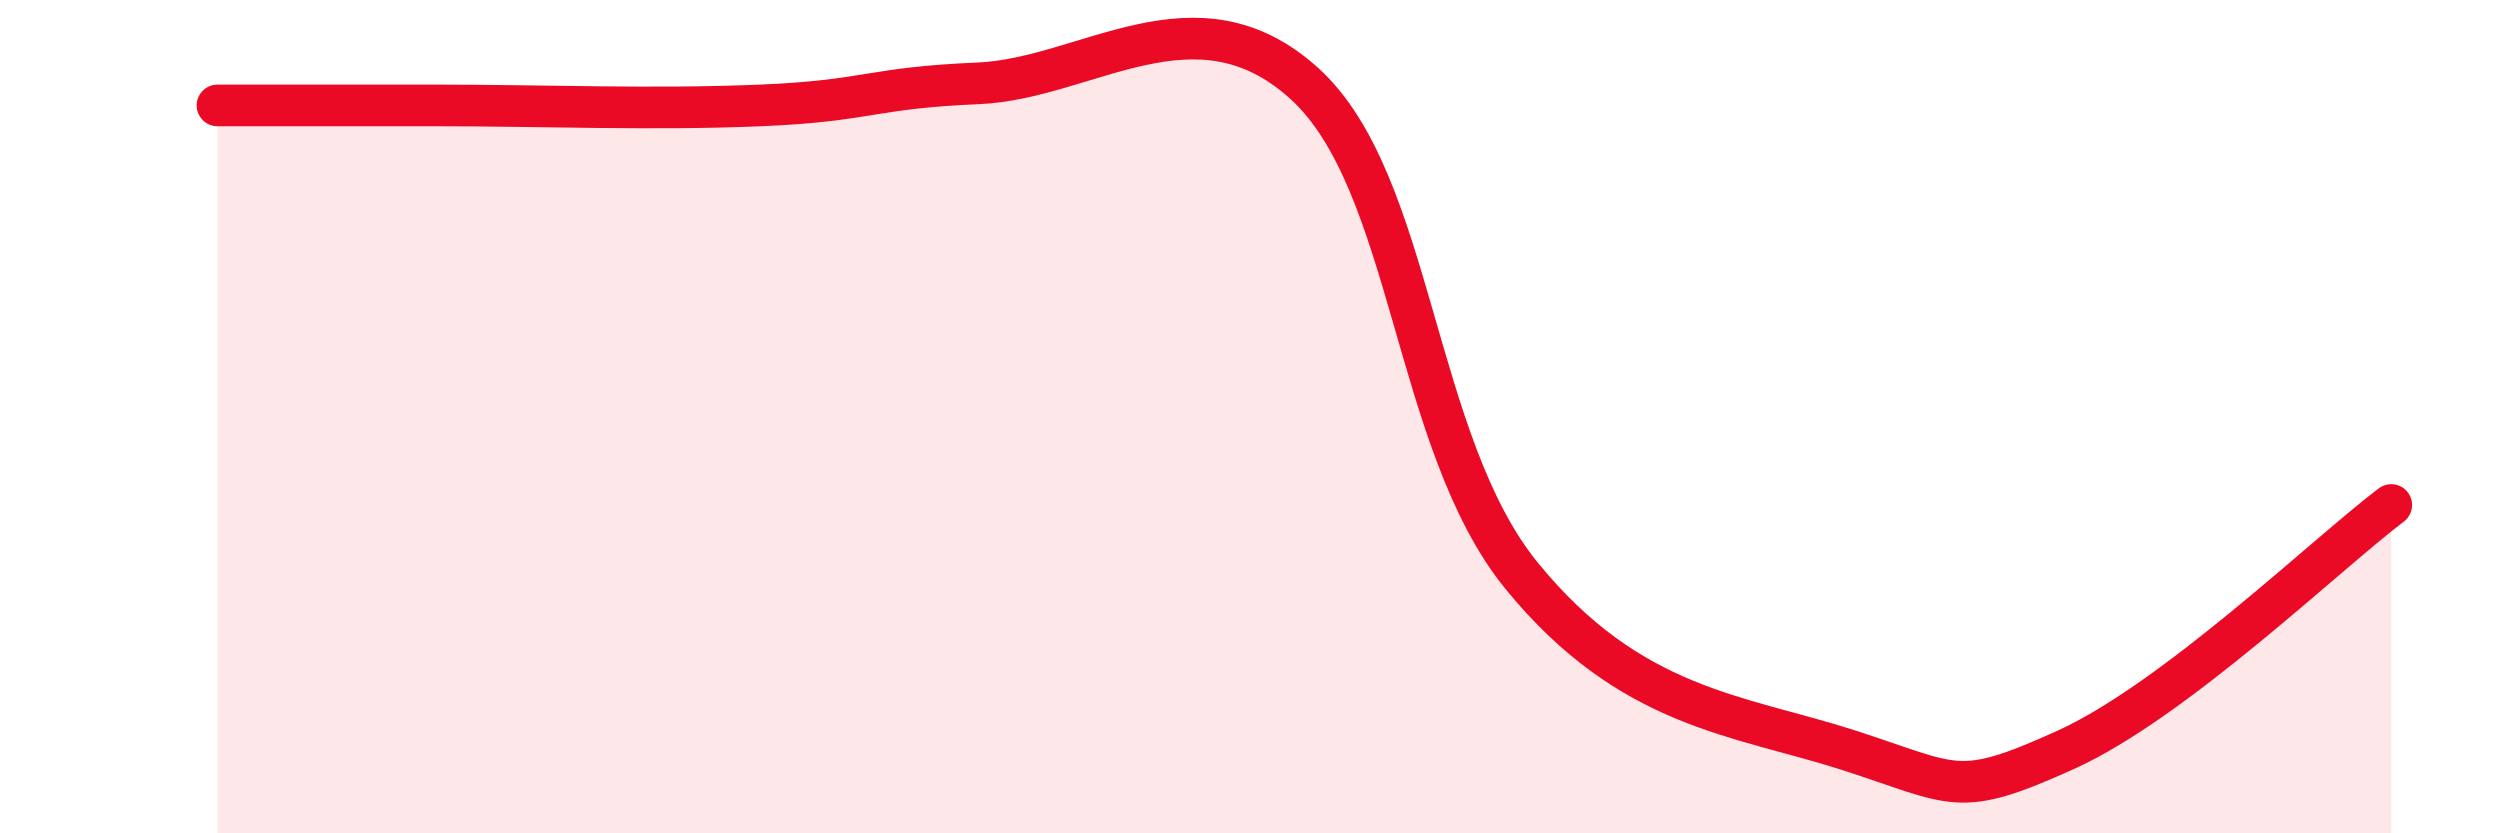 
    <svg width="60" height="20" viewBox="0 0 60 20" xmlns="http://www.w3.org/2000/svg">
      <path
        d="M 5.22,2.53 C 6.26,2.53 7.82,2.53 10.43,2.53 C 13.04,2.53 15.65,2.64 18.26,2.53 C 20.87,2.42 20.87,2.11 23.48,2 C 26.09,1.89 28.69,-0.36 31.3,2 C 33.91,4.36 33.91,10.62 36.52,13.82 C 39.13,17.02 41.74,17.16 44.35,18 C 46.96,18.84 46.96,19.18 49.57,18 C 52.18,16.82 55.83,13.3 57.39,12.12L57.39 20L5.22 20Z"
        fill="#EB0A25"
        opacity="0.1"
        stroke-linecap="round"
        stroke-linejoin="round"
      />
      <path
        d="M 5.22,2.53 C 6.26,2.53 7.82,2.53 10.43,2.53 C 13.04,2.53 15.65,2.64 18.26,2.53 C 20.87,2.42 20.87,2.11 23.48,2 C 26.09,1.89 28.69,-0.36 31.3,2 C 33.91,4.36 33.91,10.62 36.52,13.82 C 39.13,17.02 41.74,17.16 44.35,18 C 46.96,18.84 46.96,19.18 49.57,18 C 52.18,16.82 55.83,13.3 57.39,12.12"
        stroke="#EB0A25"
        stroke-width="1"
        fill="none"
        stroke-linecap="round"
        stroke-linejoin="round"
      />
    </svg>
  